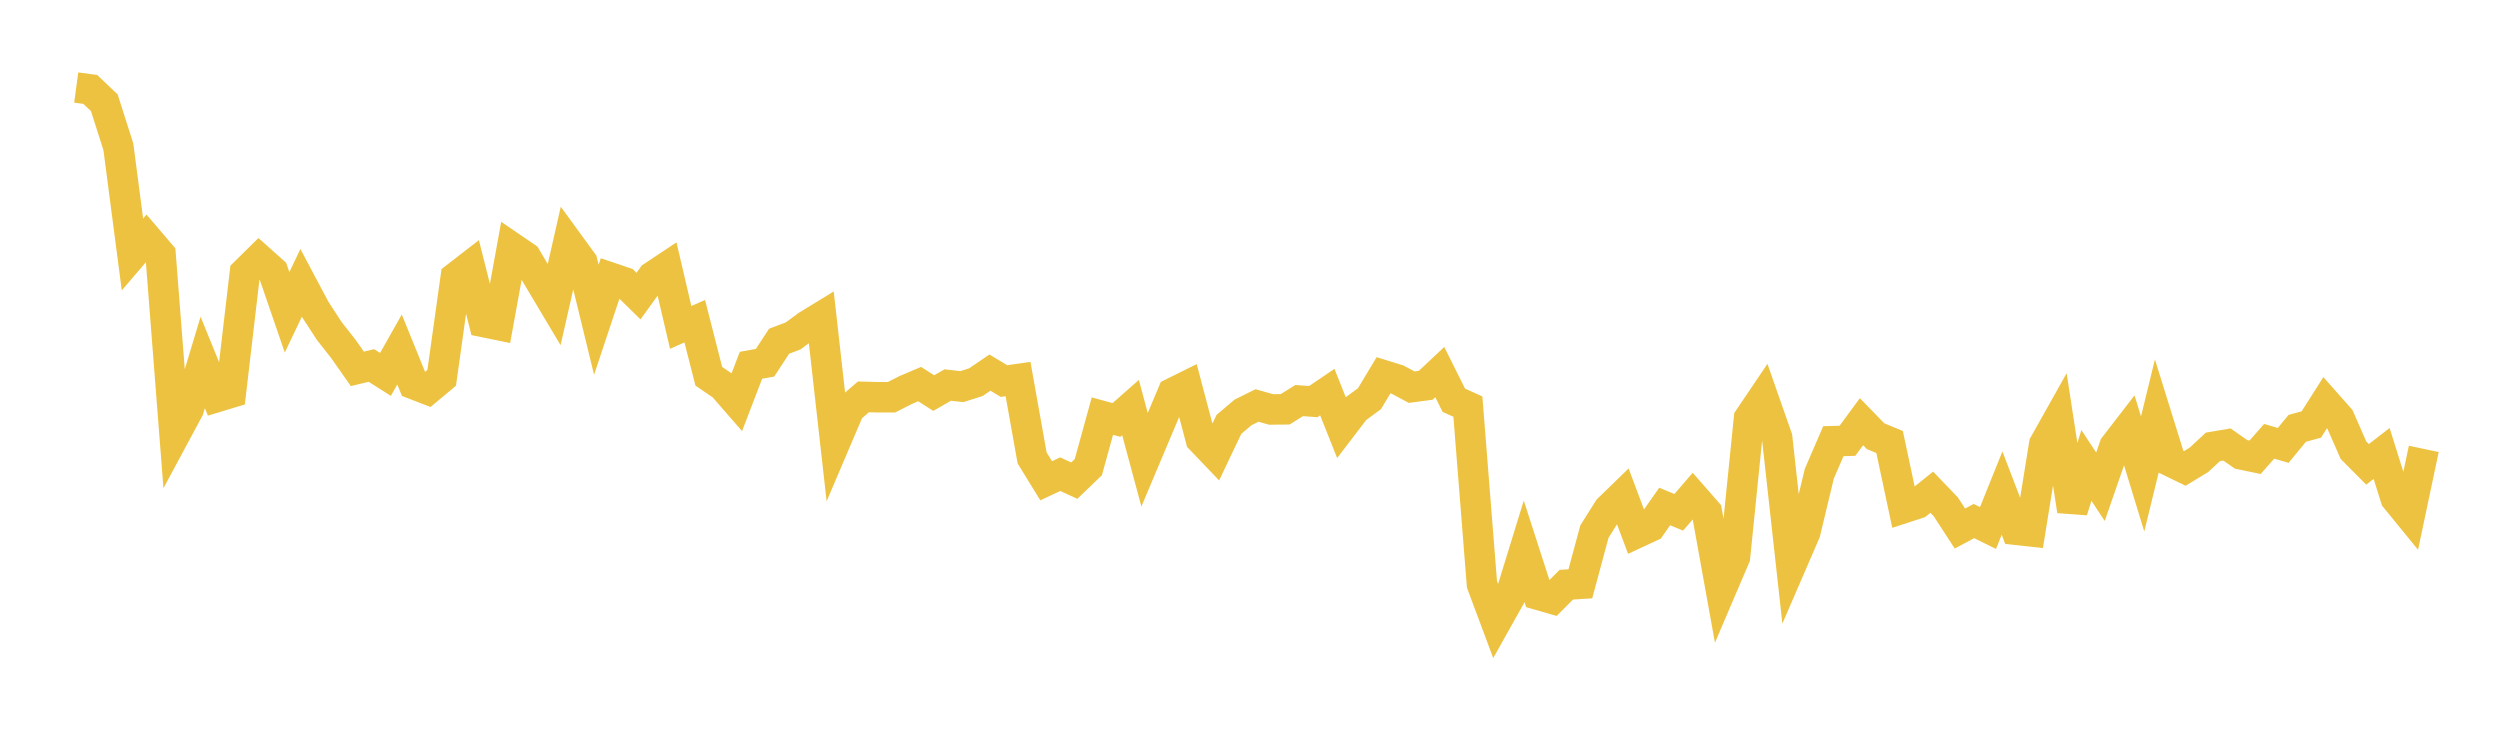 <svg width="164" height="48" xmlns="http://www.w3.org/2000/svg" xmlns:xlink="http://www.w3.org/1999/xlink"><path fill="none" stroke="rgb(237,194,64)" stroke-width="2" d="M5,5.742L5.922,5.866L6.844,6.742L7.766,9.636L8.689,16.693L9.611,15.614L10.533,16.695L11.455,28.553L12.377,26.838L13.299,23.777L14.222,26.045L15.144,25.766L16.066,17.894L16.988,16.985L17.91,17.807L18.832,20.489L19.754,18.556L20.677,20.293L21.599,21.712L22.521,22.883L23.443,24.197L24.365,23.976L25.287,24.561L26.21,22.926L27.132,25.197L28.054,25.554L28.976,24.783L29.898,18.192L30.82,17.478L31.743,21.129L32.665,21.318L33.587,16.246L34.509,16.875L35.431,18.437L36.353,19.985L37.275,15.928L38.198,17.194L39.12,20.976L40.042,18.208L40.964,18.52L41.886,19.424L42.808,18.143L43.731,17.529L44.653,21.479L45.575,21.07L46.497,24.683L47.419,25.311L48.341,26.369L49.263,23.963L50.186,23.796L51.108,22.386L52.03,22.036L52.952,21.356L53.874,20.792L54.796,28.997L55.719,26.831L56.641,26.034L57.563,26.06L58.485,26.058L59.407,25.589L60.329,25.196L61.251,25.786L62.174,25.258L63.096,25.362L64.018,25.071L64.94,24.442L65.862,24.998L66.784,24.866L67.707,30.04L68.629,31.538L69.551,31.106L70.473,31.53L71.395,30.643L72.317,27.297L73.24,27.55L74.162,26.737L75.084,30.159L76.006,27.973L76.928,25.782L77.85,25.326L78.772,28.811L79.695,29.777L80.617,27.839L81.539,27.057L82.461,26.599L83.383,26.861L84.305,26.851L85.228,26.277L86.15,26.347L87.072,25.722L87.994,28.039L88.916,26.832L89.838,26.154L90.76,24.618L91.683,24.904L92.605,25.397L93.527,25.275L94.449,24.409L95.371,26.256L96.293,26.673L97.216,38.329L98.138,40.799L99.06,39.155L99.982,36.162L100.904,39.017L101.826,39.281L102.749,38.356L103.671,38.298L104.593,34.875L105.515,33.407L106.437,32.512L107.359,34.97L108.281,34.541L109.204,33.225L110.126,33.608L111.048,32.538L111.97,33.59L112.892,38.701L113.814,36.544L114.737,27.443L115.659,26.078L116.581,28.709L117.503,37.049L118.425,34.917L119.347,31.074L120.269,28.94L121.192,28.916L122.114,27.663L123.036,28.613L123.958,28.995L124.88,33.33L125.802,33.03L126.725,32.29L127.647,33.251L128.569,34.671L129.491,34.182L130.413,34.638L131.335,32.349L132.257,34.755L133.18,34.856L134.102,29.141L135.024,27.5L135.946,33.51L136.868,30.531L137.79,31.932L138.713,29.272L139.635,28.078L140.557,31.094L141.479,27.318L142.401,30.28L143.323,30.728L144.246,30.169L145.168,29.315L146.09,29.159L147.012,29.806L147.934,29.998L148.856,28.95L149.778,29.219L150.701,28.097L151.623,27.847L152.545,26.395L153.467,27.437L154.389,29.536L155.311,30.462L156.234,29.747L157.156,32.685L158.078,33.814L159,29.447"></path></svg>